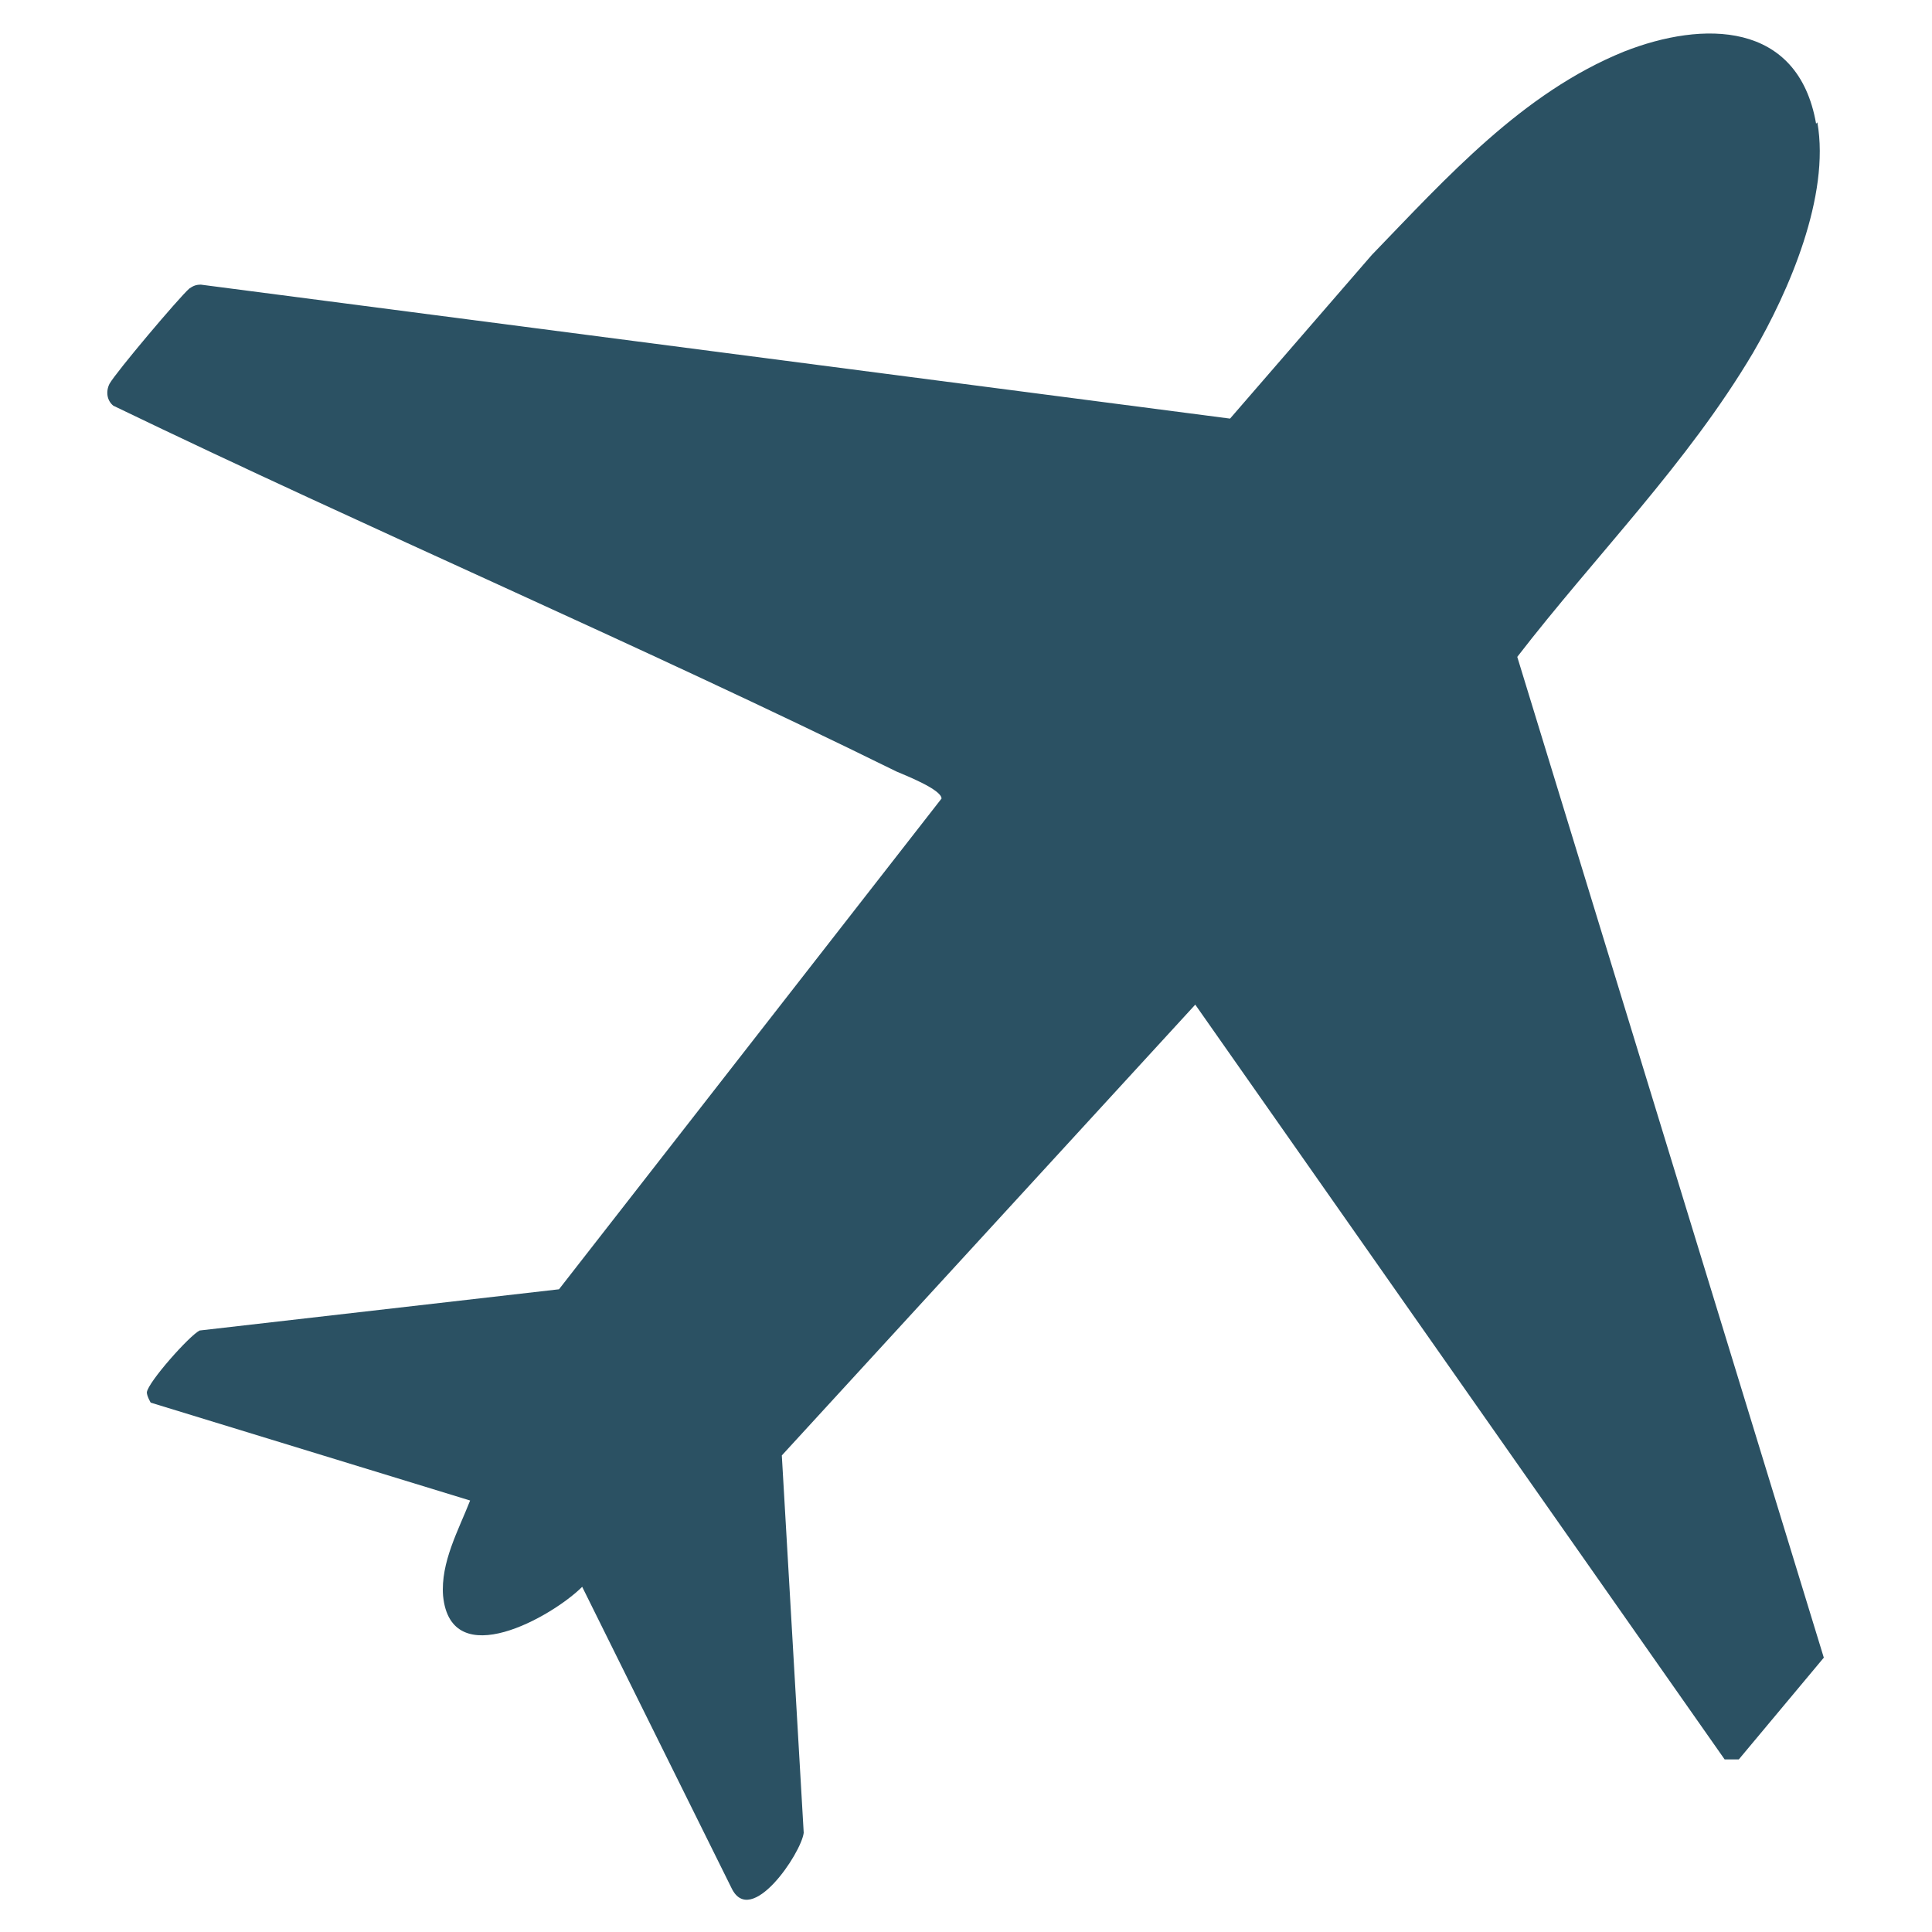 <svg viewBox="0 0 15 15" xmlns="http://www.w3.org/2000/svg" data-name="Layer 1" id="Layer_1">
  <defs>
    <style>
      .cls-1 {
        fill: #2b5163;
      }
    </style>
  </defs>
  <g id="GuoZyF">
    <path d="M14.11.95c.1.57-.22,1.31-.5,1.79-.51.86-1.22,1.57-1.83,2.36l2.38,7.77-.66.79h-.11s-4.11-5.86-4.11-5.86l-3.21,3.5.17,2.93c-.02.16-.41.74-.56.43l-1.16-2.34c-.23.23-1.02.68-1.08.07-.02-.26.12-.51.21-.74l-2.48-.76s-.03-.05-.03-.08c.01-.08.33-.44.41-.48l2.79-.32,2.97-3.81c0-.07-.28-.18-.35-.21-2.01-.99-4.07-1.87-6.08-2.84-.05-.04-.06-.11-.03-.17.05-.09.54-.67.62-.74.03-.02.05-.03.09-.03l7.99,1.04,1.1-1.27c.58-.6,1.17-1.26,1.96-1.58.61-.24,1.35-.24,1.49.56Z" class="cls-1"></path>
  </g>
</svg>